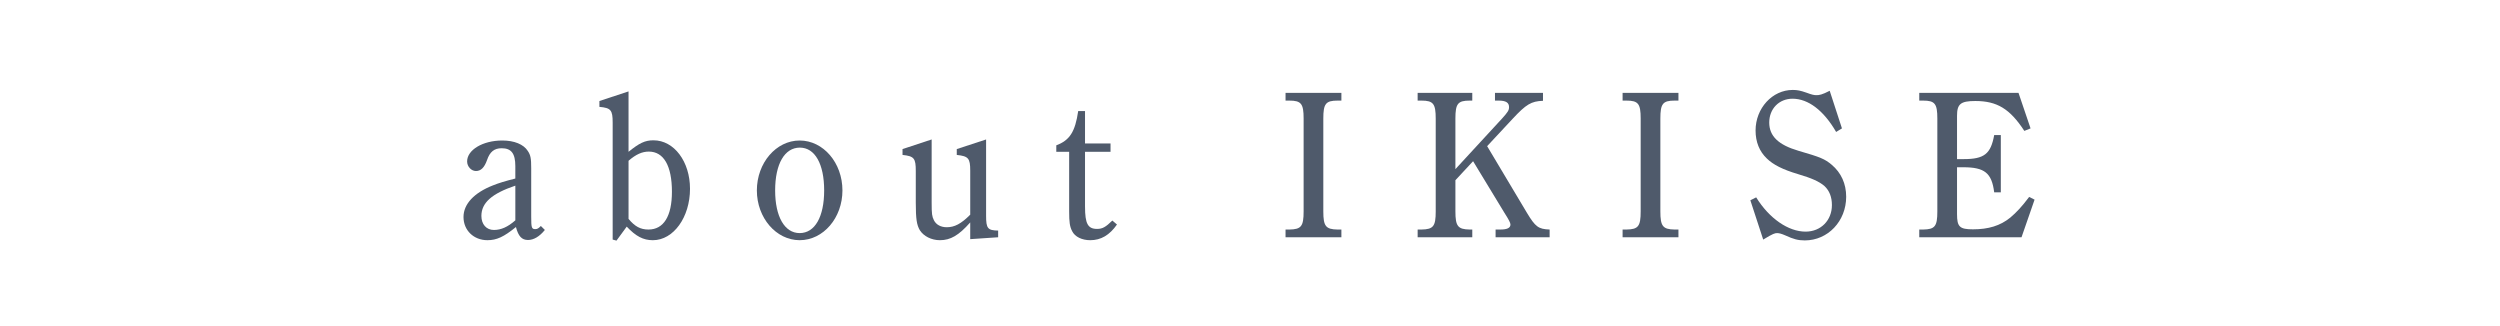 <?xml version="1.0" encoding="utf-8"?>
<!-- Generator: Adobe Illustrator 23.1.1, SVG Export Plug-In . SVG Version: 6.00 Build 0)  -->
<svg version="1.1" id="レイヤー_1" xmlns="http://www.w3.org/2000/svg" xmlns:xlink="http://www.w3.org/1999/xlink" x="0px"
	 y="0px" width="552px" height="72px" viewBox="0 0 552 72" style="enable-background:new 0 0 552 72;" xml:space="preserve">
<style type="text/css">
	.st0{fill:#4F5A6B;}
</style>
<g>
	<g>
		<path class="st0" d="M120.307,50.774c-1.198,1.477-2.484,2.215-3.726,2.215c-1.375,0-2.129-0.831-2.662-2.861
			c-2.661,2.169-4.258,2.907-6.299,2.907c-3.016,0-5.279-2.169-5.279-5.122c0-2.861,2.351-5.353,6.476-6.968
			c1.242-0.507,2.75-0.969,4.968-1.522V36.7c0-2.814-0.887-3.968-3.016-3.968c-1.641,0-2.617,0.784-3.238,2.63
			c-0.577,1.615-1.331,2.399-2.439,2.399c-1.02,0-1.952-0.969-1.952-2.122c0-2.538,3.46-4.615,7.763-4.615
			c2.617,0,4.702,0.831,5.633,2.308c0.621,0.923,0.754,1.615,0.754,3.83v10.612c0,2.492,0.089,2.814,0.887,2.814
			c0.444,0,0.71-0.138,1.242-0.691L120.307,50.774z M113.787,40.991c-5.19,1.754-7.496,3.784-7.496,6.691
			c0,1.846,1.109,3.092,2.75,3.092c1.597,0,3.061-0.646,4.746-2.123V40.991z"/>
		<path class="st0" d="M136.12,53.127l-0.843-0.23v-25.84c0-2.769-0.399-3.229-2.928-3.461v-1.292l6.432-2.122v13.335
			c2.395-1.938,3.637-2.538,5.5-2.538c4.569,0,8.073,4.707,8.073,10.705c0,6.275-3.637,11.352-8.206,11.352
			c-2.129,0-3.77-0.877-5.766-2.999L136.12,53.127z M138.781,48.328c1.375,1.661,2.617,2.354,4.391,2.354
			c3.371,0,5.19-2.953,5.19-8.352c0-5.722-1.819-8.859-5.101-8.859c-1.464,0-2.839,0.6-4.48,2.03V48.328z"/>
		<path class="st0" d="M176.563,31.024c5.234,0,9.448,4.938,9.448,11.028c0,6.045-4.214,10.982-9.448,10.982
			c-5.19,0-9.448-4.938-9.448-10.982C167.115,35.962,171.373,31.024,176.563,31.024z M176.563,51.466
			c3.371,0,5.412-3.599,5.412-9.413c0-5.86-2.04-9.459-5.367-9.459c-3.371,0-5.456,3.599-5.456,9.459
			C171.152,47.821,173.236,51.466,176.563,51.466z"/>
		<path class="st0" d="M214.225,49.112c-2.528,2.861-4.347,3.923-6.698,3.923c-1.863,0-3.593-0.877-4.436-2.215
			c-0.666-1.153-0.887-2.399-0.887-6.091v-6.968c0-2.814-0.355-3.276-2.927-3.553v-1.292l6.432-2.123v13.936
			c0,2.584,0.089,3.045,0.488,3.876c0.488,1.015,1.552,1.568,2.839,1.568c1.73,0,3.149-0.738,5.19-2.769v-9.736
			c0-2.722-0.399-3.184-2.972-3.46v-1.292l6.476-2.123v16.842c0,2.815,0.355,3.23,2.661,3.276v1.477
			c-1.641,0.093-4.436,0.277-6.166,0.415V49.112z"/>
		<path class="st0" d="M239.575,45.652c0,3.737,0.621,4.891,2.661,4.891c1.198,0,1.907-0.415,3.371-1.846l1.02,0.877
			c-1.641,2.354-3.549,3.461-5.9,3.461c-1.819,0-3.371-0.738-3.992-1.984c-0.532-1.015-0.666-1.984-0.666-4.384v-13.15h-2.839
			v-1.431c2.972-1.107,4.17-2.999,4.835-7.567h1.508v7.152h5.633v1.846h-5.633v12.135H239.575z"/>
		<path class="st0" d="M296.179,52.389h-12.331v-1.707h0.843c2.617-0.046,3.149-0.692,3.149-4.015V26.18
			c0-3.276-0.532-3.968-3.149-3.968h-0.843v-1.707h12.331v1.707h-0.843c-2.617,0-3.149,0.691-3.149,3.968v20.487
			c0,3.276,0.532,3.969,3.149,4.015h0.843V52.389z"/>
		<path class="st0" d="M337.146,46.99c1.863,3.092,2.528,3.599,5.012,3.691v1.707h-11.932v-1.707h1.064
			c1.508,0,2.218-0.369,2.218-1.107c0-0.369-0.355-1.062-1.331-2.584l-6.92-11.397l-3.904,4.199v6.875
			c0,3.276,0.532,3.969,3.149,4.015h0.577v1.707h-12.065v-1.707h0.843c2.617-0.046,3.149-0.692,3.149-4.015V26.18
			c0-3.276-0.532-3.968-3.149-3.968h-0.843v-1.707h12.065v1.707h-0.577c-2.617,0-3.149,0.691-3.149,3.968v11.167l10.335-11.213
			c1.286-1.431,1.508-1.8,1.508-2.492c0-0.969-0.665-1.43-2.307-1.43h-0.798v-1.707h10.601v1.753
			c-2.617,0.093-3.726,0.784-6.698,3.968l-5.633,6.045L337.146,46.99z"/>
		<path class="st0" d="M370.6,52.389h-12.331v-1.707h0.843c2.617-0.046,3.149-0.692,3.149-4.015V26.18
			c0-3.276-0.532-3.968-3.149-3.968h-0.843v-1.707H370.6v1.707h-0.843c-2.617,0-3.149,0.691-3.149,3.968v20.487
			c0,3.276,0.532,3.969,3.149,4.015h0.843V52.389z"/>
		<path class="st0" d="M386.478,44.222l1.286-0.646c2.883,4.661,7.097,7.568,10.912,7.568c3.371,0,5.811-2.492,5.811-5.86
			c0-1.754-0.532-3.185-1.686-4.245c-1.153-0.969-2.794-1.707-5.767-2.584c-3.415-1.016-5.5-2.076-6.92-3.461
			c-1.641-1.568-2.484-3.646-2.484-6.184c0-4.891,3.682-8.951,8.206-8.951c1.02,0,1.686,0.139,3.016,0.6
			c1.242,0.462,1.686,0.554,2.218,0.554c0.621,0,1.242-0.092,2.927-0.969l2.706,8.306l-1.286,0.784
			c-2.75-4.753-6.166-7.337-9.625-7.337c-2.972,0-5.145,2.215-5.145,5.261c0,2.999,2.04,4.938,6.432,6.229
			c4.924,1.43,5.811,1.799,7.363,3.092c2.085,1.753,3.194,4.198,3.194,7.06c0,5.398-4.037,9.644-9.138,9.644
			c-1.508,0-2.484-0.277-4.303-1.107c-0.843-0.369-1.375-0.508-1.819-0.508s-0.887,0.093-3.061,1.431L386.478,44.222z"/>
		<path class="st0" d="M449.234,44.083l-2.883,8.306h-22.578v-1.707h0.843c2.617-0.046,3.149-0.692,3.149-4.015V26.18
			c0-3.276-0.532-3.968-3.149-3.968h-0.843v-1.707h21.913l2.661,7.844l-1.375,0.554c-3.194-4.892-6.033-6.599-10.823-6.599
			c-3.238,0-4.037,0.646-4.037,3.276v9.552h1.464c4.569,0,5.988-1.154,6.742-5.307h1.464v12.643h-1.464
			c-0.532-4.291-2.129-5.537-6.831-5.537h-1.375v10.336c0,2.815,0.577,3.369,3.504,3.369c3.416,0,6.032-0.785,8.25-2.584
			c1.375-1.154,2.617-2.492,4.169-4.568L449.234,44.083z"/>
	</g>
</g>
</svg>
